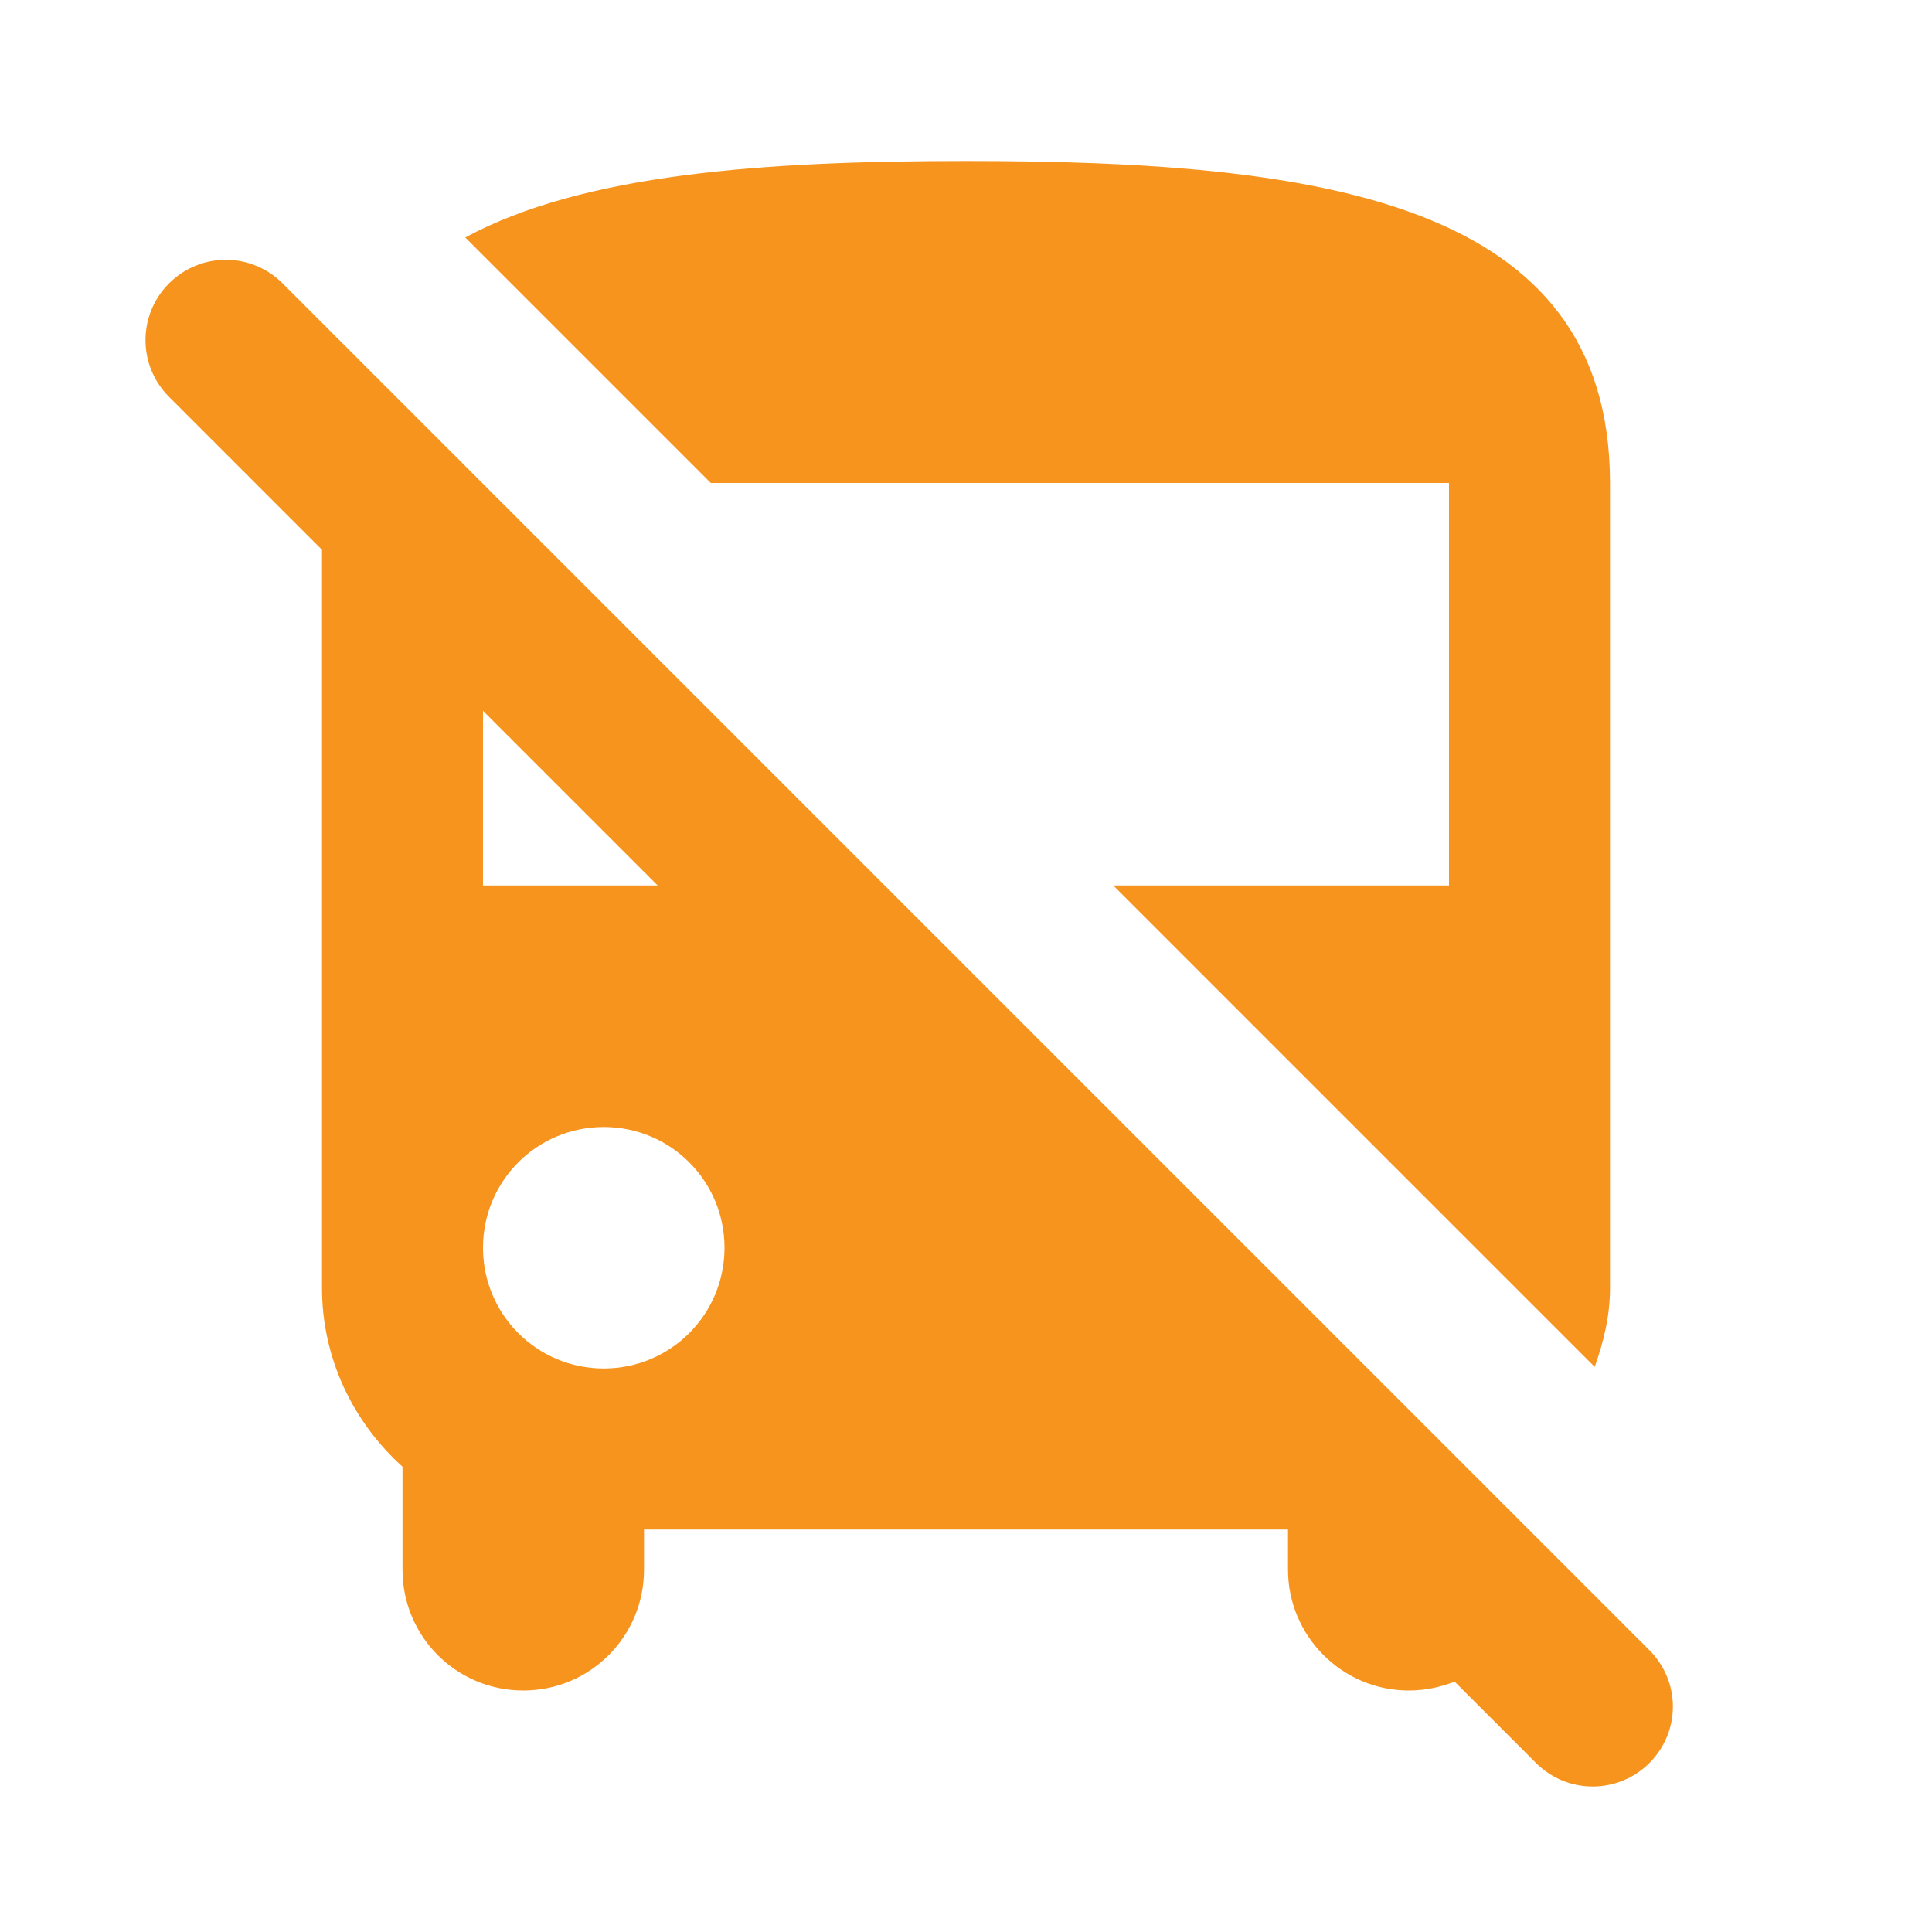<svg xmlns:xlink="http://www.w3.org/1999/xlink" xmlns="http://www.w3.org/2000/svg" width="24" height="24" viewBox="0 0 24 24" fill="none"><path d="M5.78 2.95C7.24 2.16 9.48 2 12 2C16.42 2 20 2.5 20 6V16C20 16.35 19.92 16.67 19.81 16.98L13.83 11H18V6H8.83L5.78 2.95ZM20.49 21.9C20.1 22.29 19.47 22.29 19.08 21.9L18.07 20.89C17.89 20.96 17.7 21 17.5 21C16.67 21 16 20.32 16 19.5V19H8V19.5C8 20.33 7.33 21 6.5 21C5.67 21 5 20.33 5 19.5V18.22C4.39 17.67 4 16.88 4 16V6.83L2.1 4.93C1.71 4.54 1.71 3.91 2.1 3.52C2.49 3.13 3.12 3.13 3.51 3.52L20.48 20.49C20.88 20.88 20.88 21.51 20.49 21.9ZM9 15.5C9 14.67 8.33 14 7.5 14C6.67 14 6 14.67 6 15.5C6 16.33 6.67 17 7.5 17C8.33 17 9 16.33 9 15.5ZM8.17 11L6 8.83V11H8.17Z" fill="#F7941D"></path></svg>